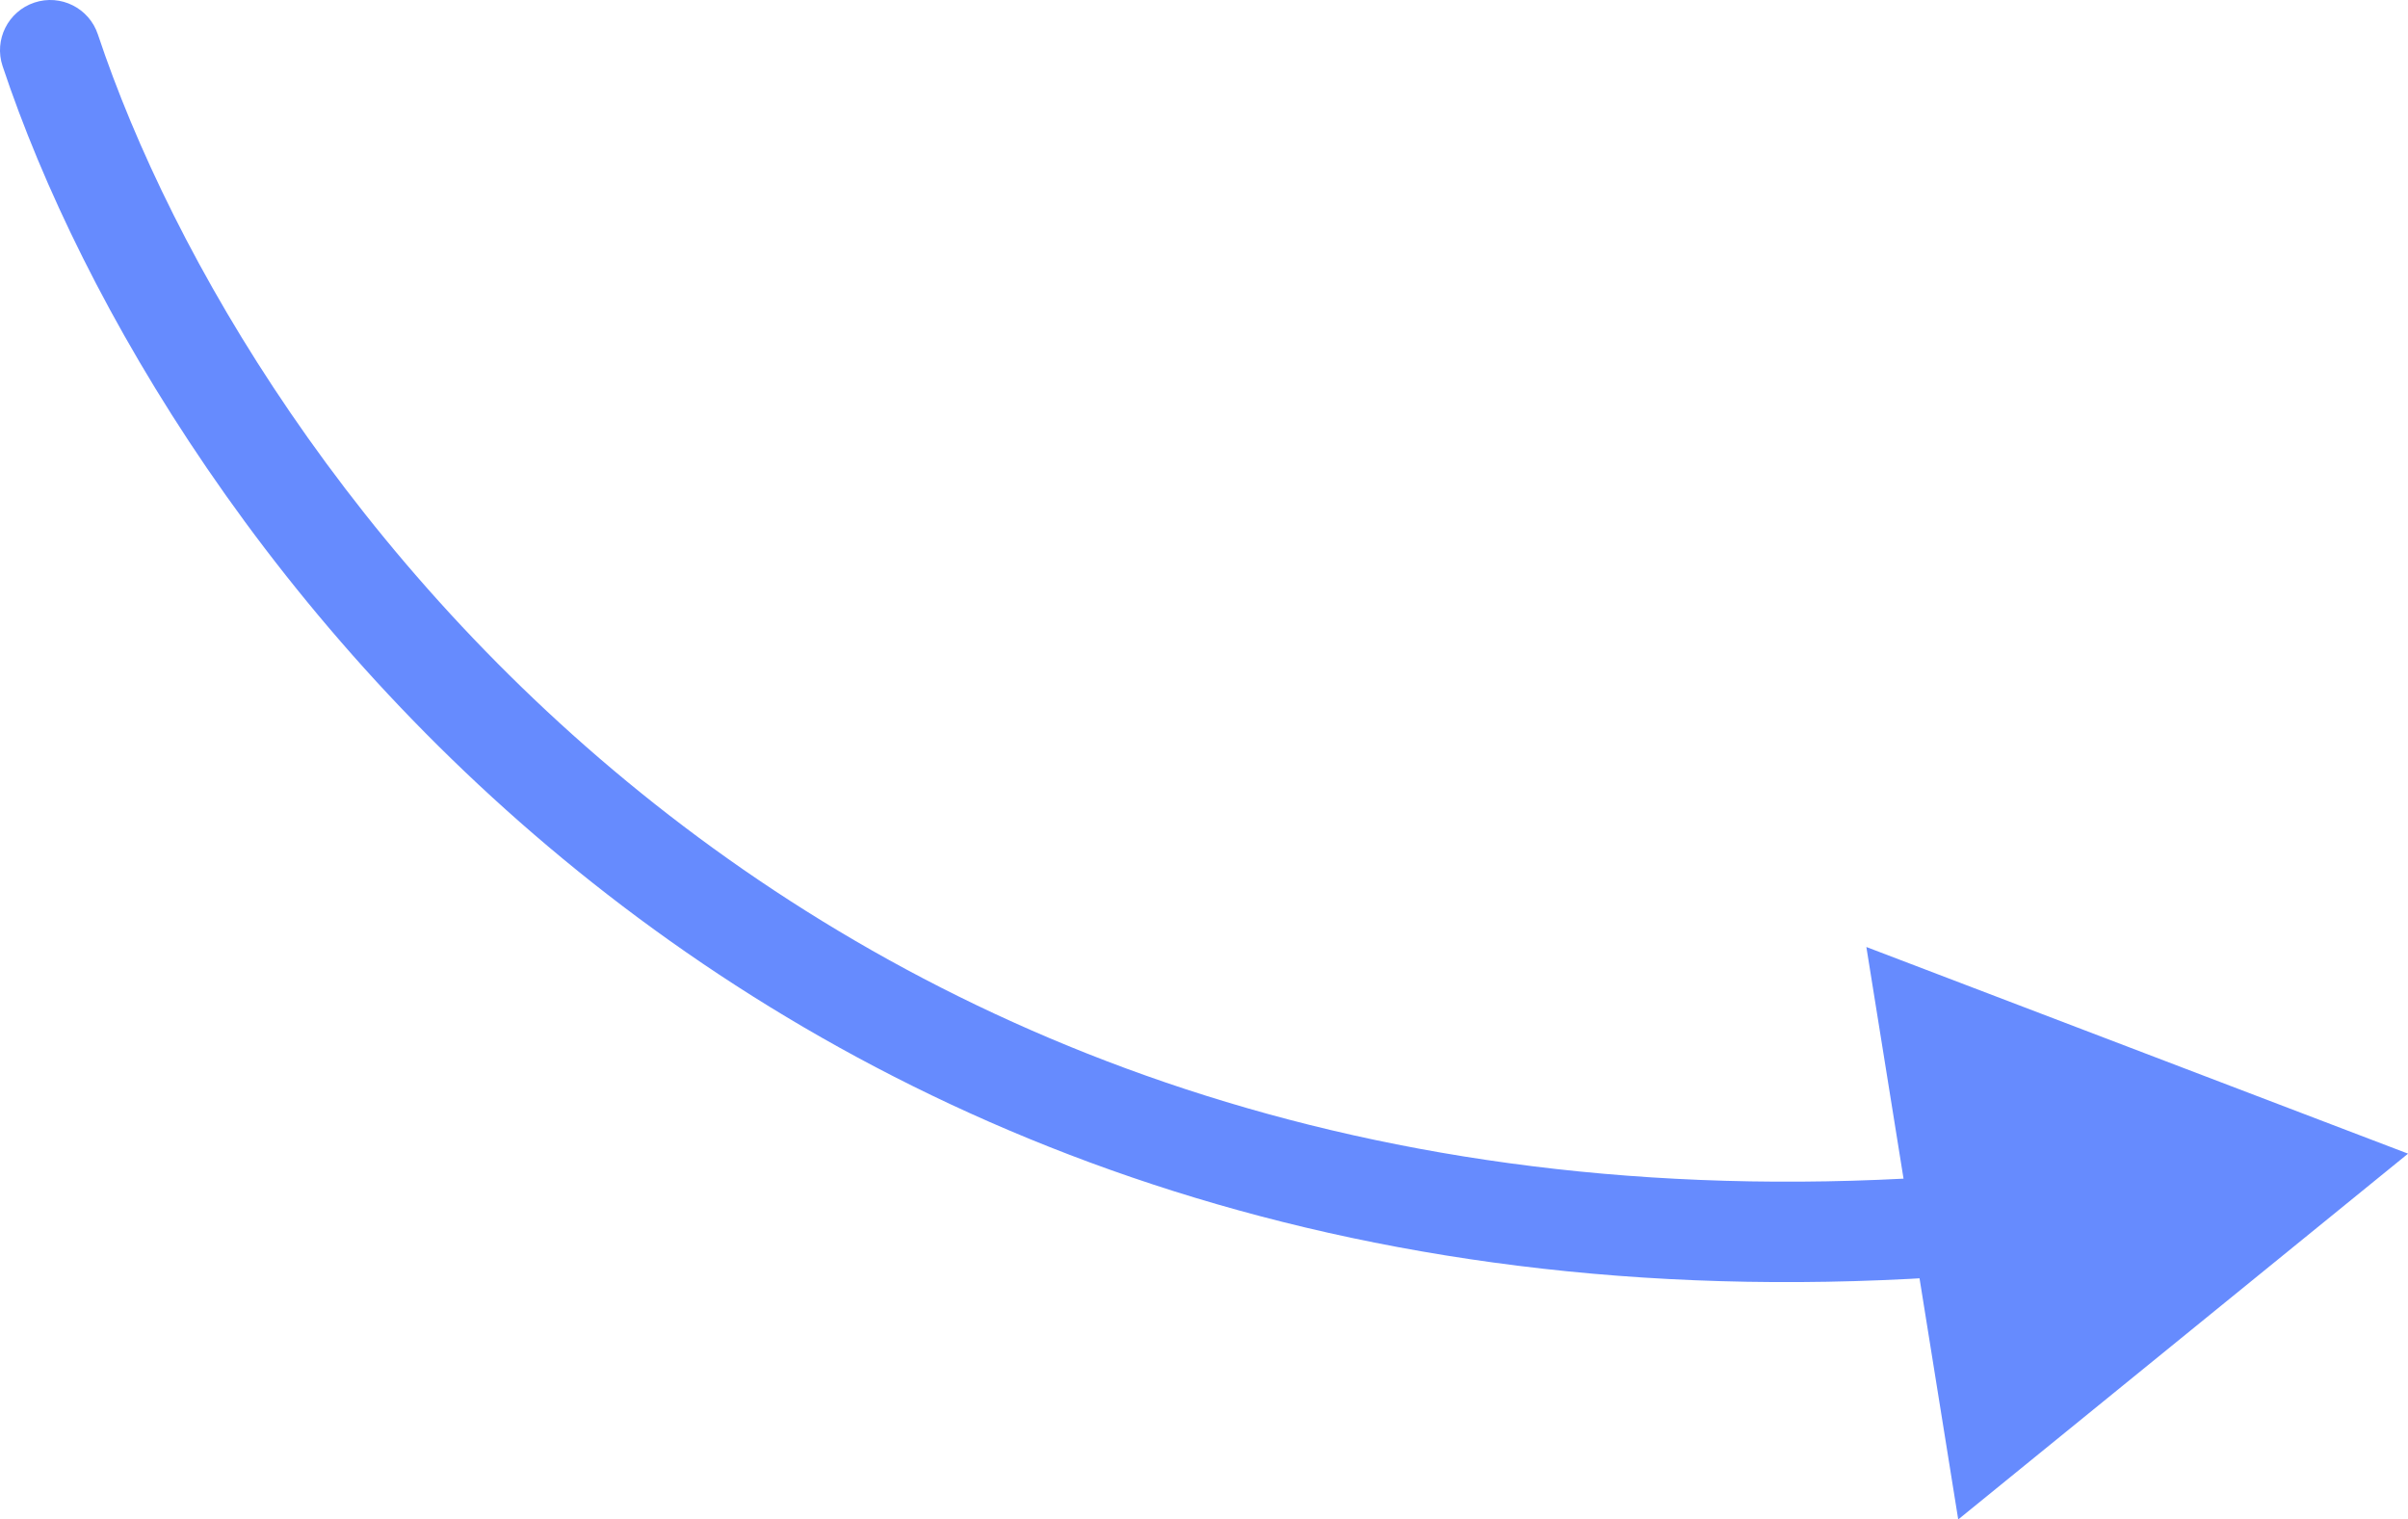 <?xml version="1.0" encoding="UTF-8"?> <svg xmlns="http://www.w3.org/2000/svg" id="Layer_2" data-name="Layer 2" viewBox="0 0 353.35 222.95"> <defs> <style> .cls-1 { fill: #668bfe; stroke-width: 0px; } </style> </defs> <g id="Layer_1-2" data-name="Layer 1"> <path class="cls-1" d="m14.36,5.04C13.07,1.18,8.9-.91,5.04.38,1.18,1.67-.91,5.84.38,9.7l13.98-4.66Zm338.99,164.24l-79.48-30.32,13.48,84,66-53.67ZM.38,9.7c23.27,69.81,111.56,190.6,288.03,177.44l-1.1-14.69C119.51,184.96,36.18,70.49,14.36,5.04L.38,9.7Z"></path> </g> </svg> 